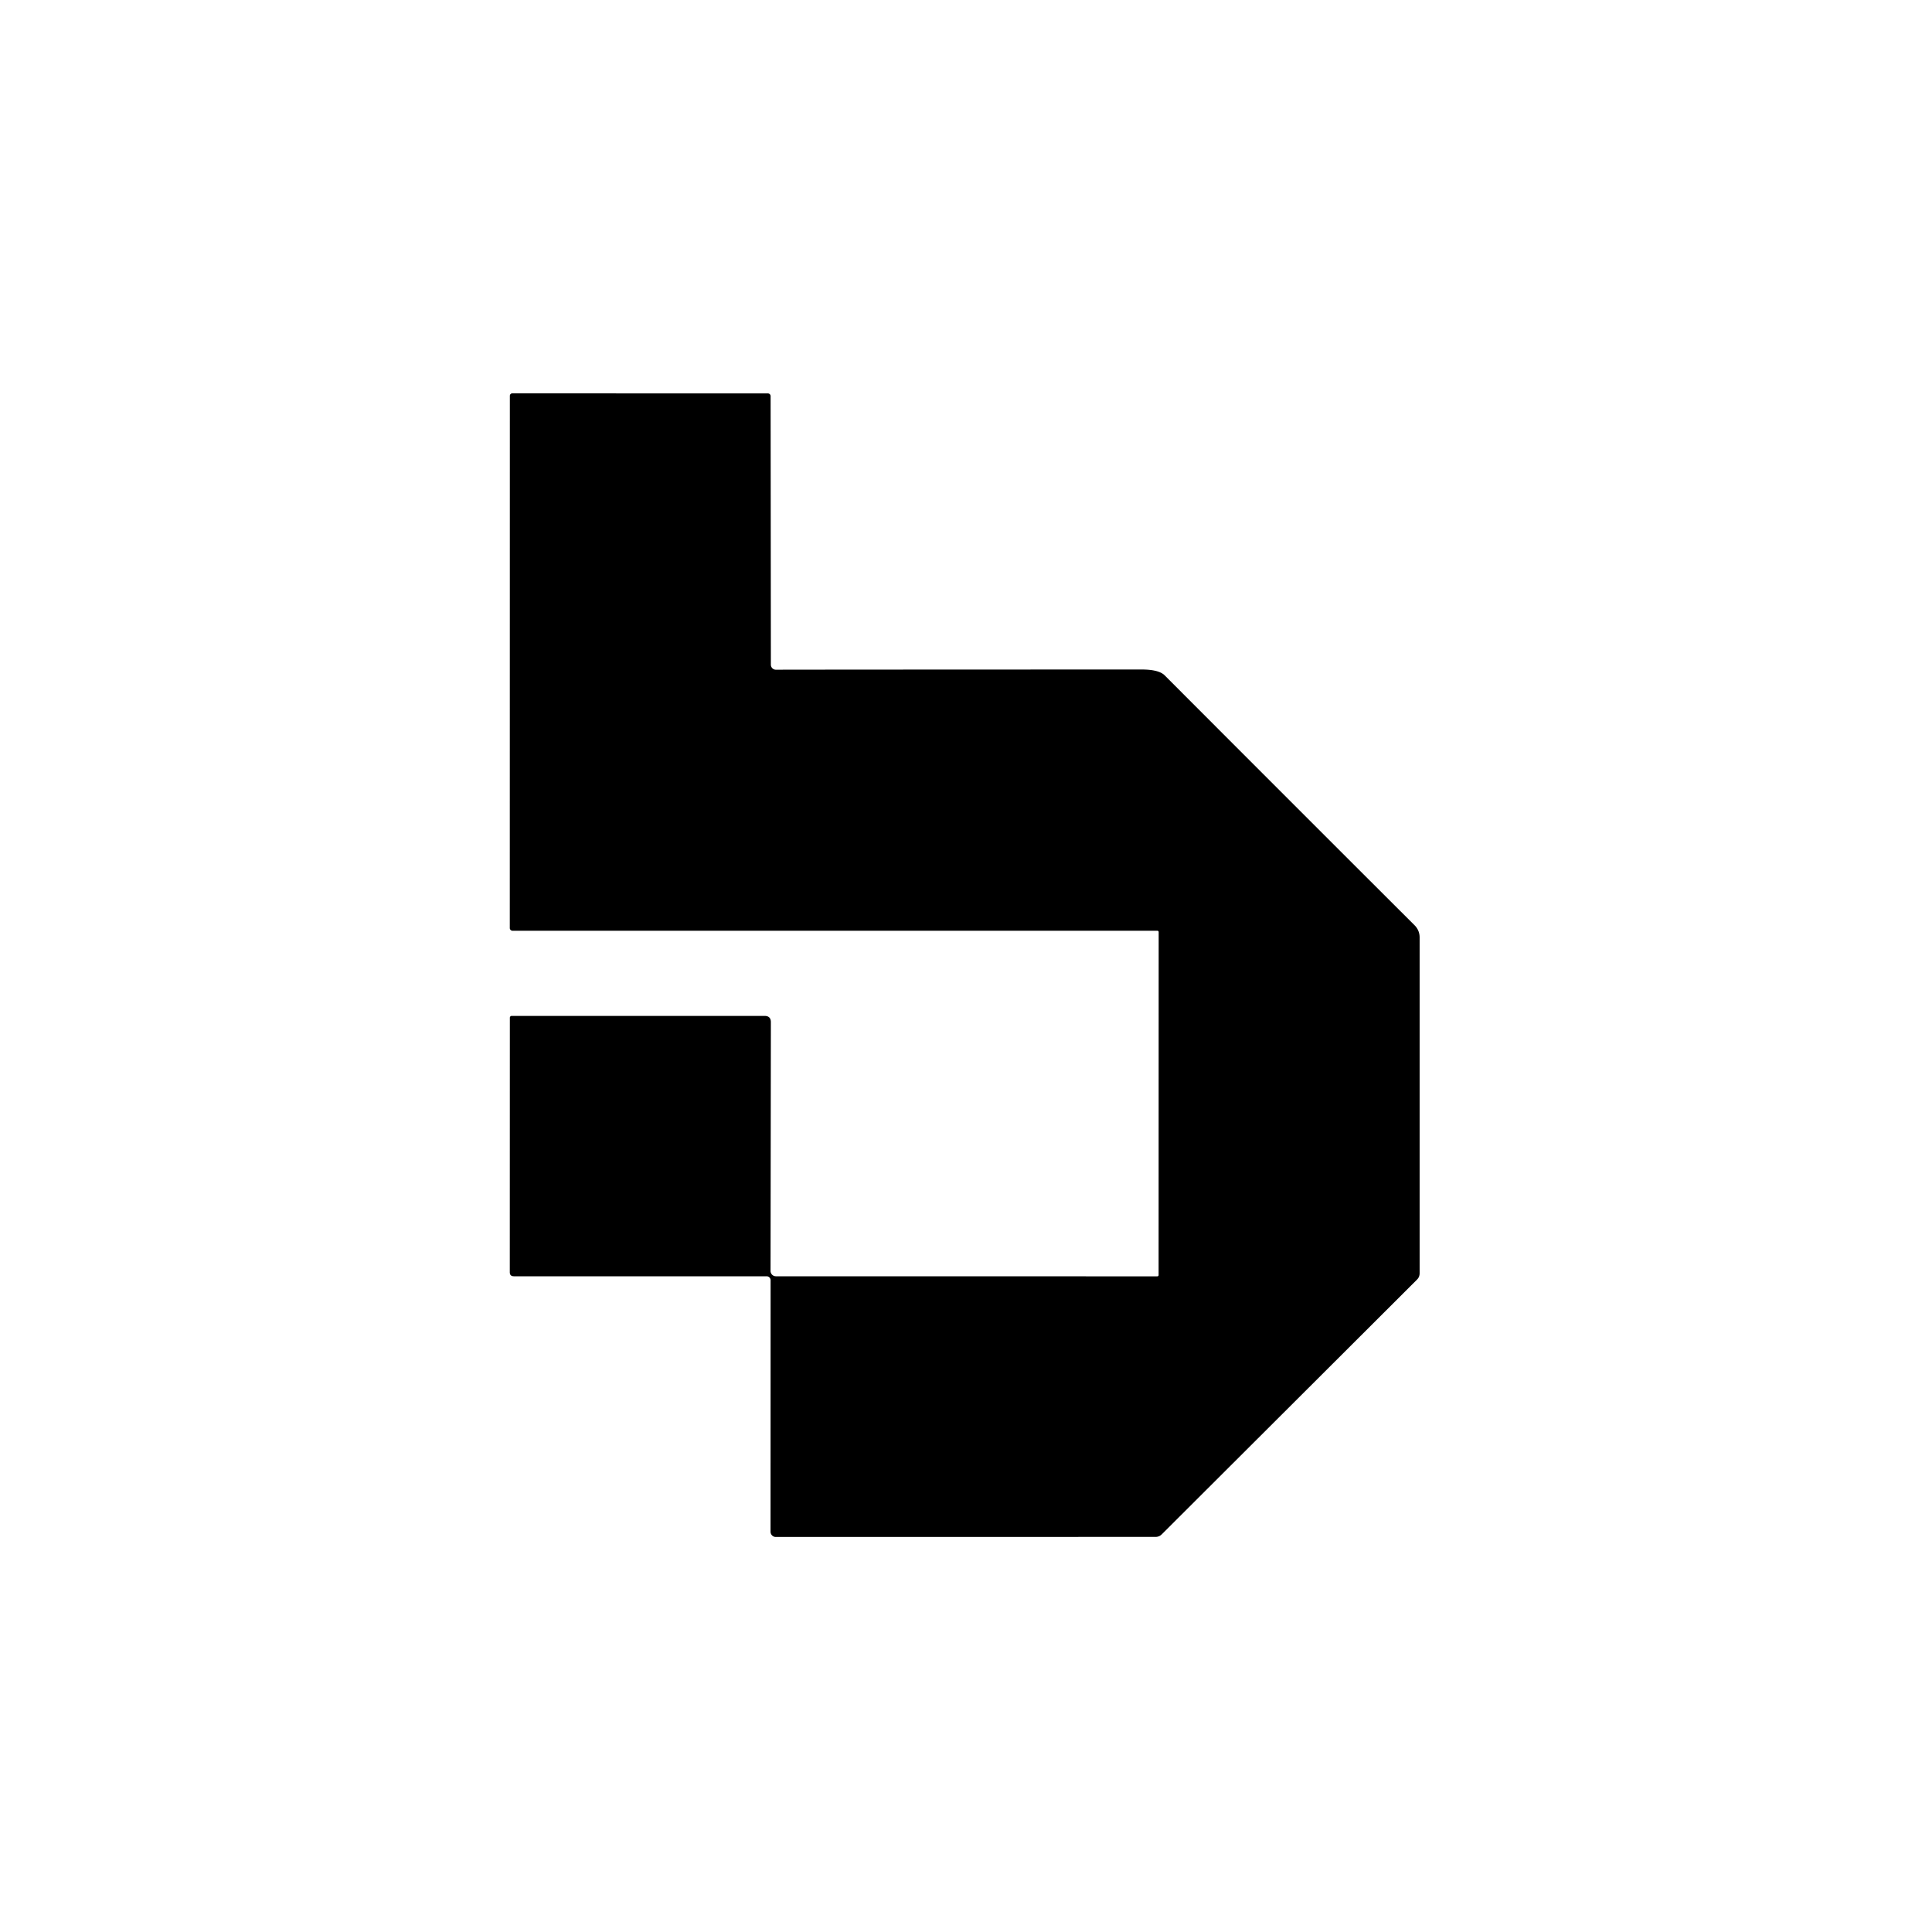 <?xml version="1.0" encoding="UTF-8" standalone="no"?>
<!DOCTYPE svg PUBLIC "-//W3C//DTD SVG 1.1//EN" "http://www.w3.org/Graphics/SVG/1.1/DTD/svg11.dtd">
<svg xmlns="http://www.w3.org/2000/svg" version="1.1" viewBox="0.00 0.00 300.00 300.00">
<path fill="#000000" d="
  M 120.47 103.99
  Q 131.46 103.97 177.26 103.96
  Q 179.96 103.96 180.86 104.88
  Q 201.56 125.62 219.67 143.69
  A 2.64 2.63 -67.6 0 1 220.44 145.55
  L 220.44 197.70
  Q 220.44 198.29 220.03 198.70
  L 180.40 238.25
  Q 180.00 238.65 179.43 238.65
  L 120.46 238.66
  A 0.82 0.81 -90.0 0 1 119.65 237.84
  L 119.66 198.79
  A 0.62 0.62 0.0 0 0 119.04 198.18
  L 79.80 198.18
  Q 79.16 198.18 79.16 197.55
  L 79.17 158.04
  A 0.28 0.28 0.0 0 1 79.45 157.75
  L 118.72 157.75
  Q 119.70 157.75 119.70 158.72
  L 119.65 197.36
  A 0.83 0.83 0.0 0 0 120.48 198.18
  L 179.72 198.19
  A 0.20 0.19 0.0 0 0 179.91 197.99
  L 179.92 144.72
  A 0.19 0.19 0.0 0 0 179.73 144.53
  L 79.59 144.53
  A 0.43 0.43 0.0 0 1 79.16 144.11
  L 79.17 61.46
  A 0.38 0.38 0.0 0 1 79.54 61.08
  L 119.25 61.09
  A 0.42 0.42 0.0 0 1 119.66 61.50
  L 119.70 103.21
  A 0.78 0.77 89.9 0 0 120.47 103.99
  Z"
/>
</svg>
